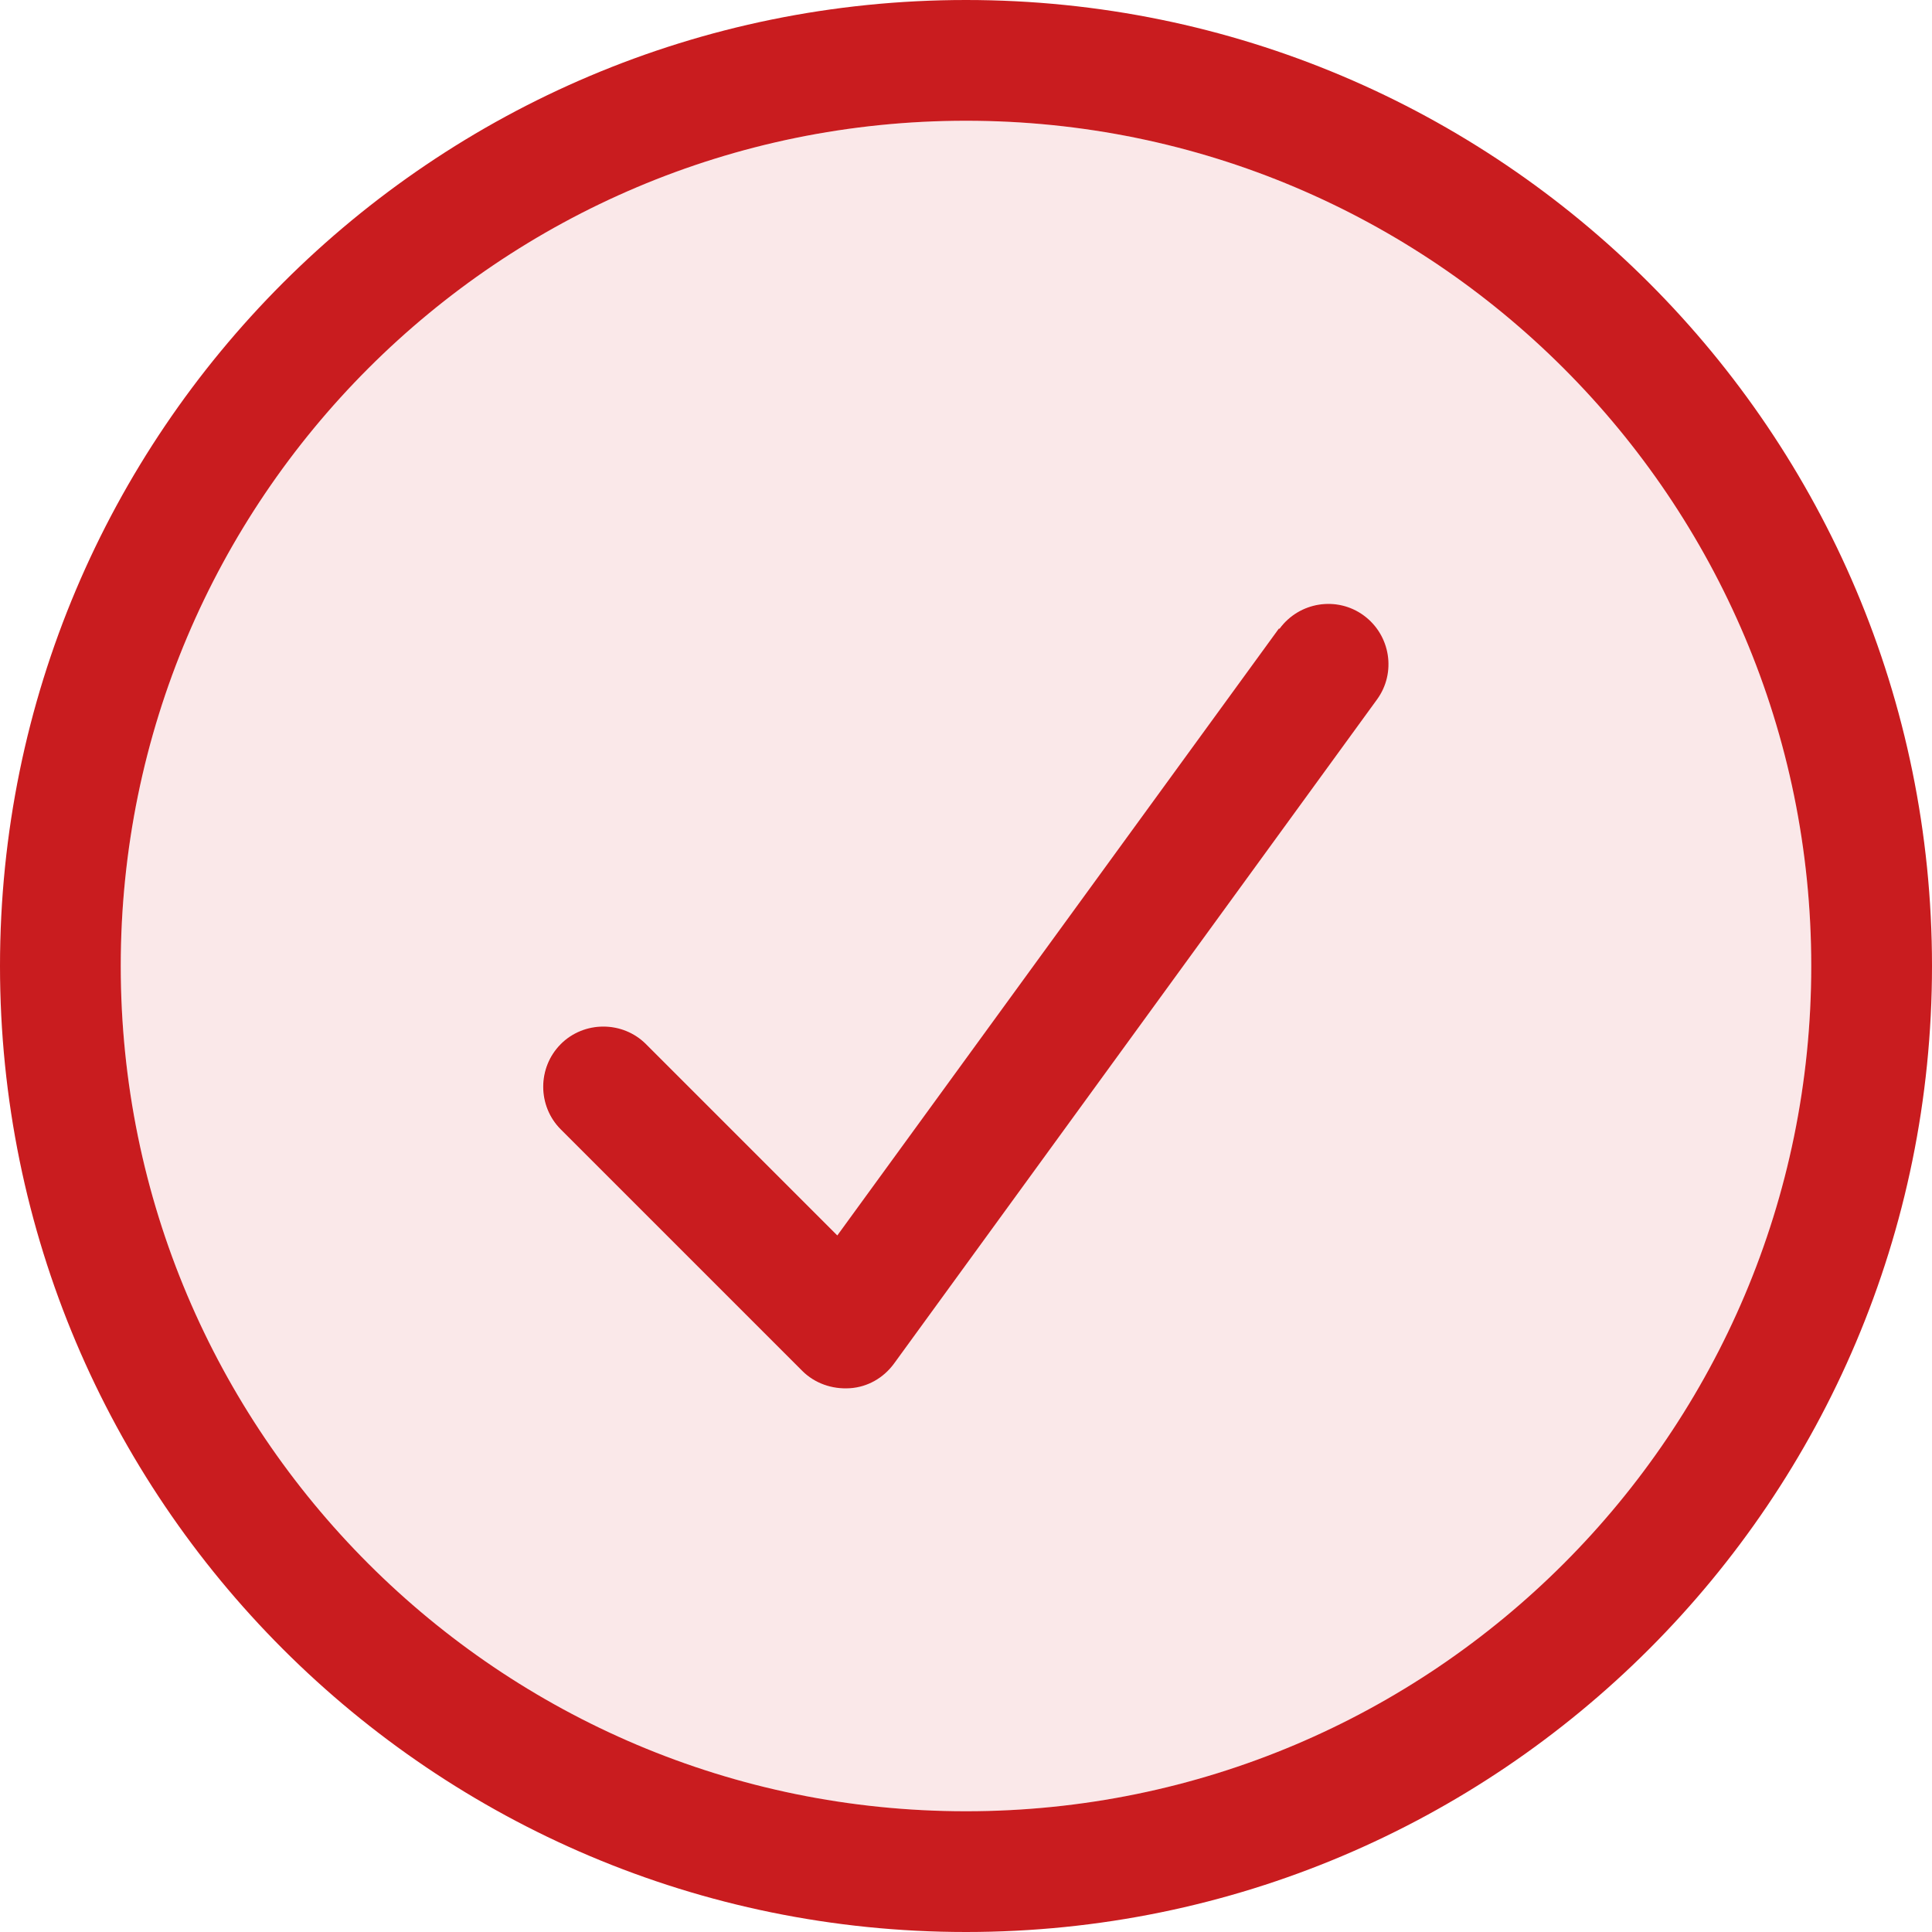 <?xml version="1.0" encoding="UTF-8"?>
<svg id="Layer_2" data-name="Layer 2" xmlns="http://www.w3.org/2000/svg" viewBox="0 0 512 512">
  <defs>
    <style>
      .cls-1 {
        isolation: isolate;
        opacity: .1;
      }

      .cls-1, .cls-2 {
        fill: #c91c1f;
      }
    </style>
  </defs>
  <g id="Stroke">
    <g>
      <path class="cls-2" d="M256,512C114.6,512,0,397.4,0,256S114.6,0,256,0s256,114.6,256,256-114.6,256-256,256ZM256,32c-123.7,0-224,100.3-224,224s100.3,224,224,224,224-100.3,224-224S379.7,32,256,32ZM339.1,166.6c5.2-7.1,15.2-8.7,22.3-3.5,7.1,5.2,8.7,15.2,3.5,22.3l-128,176c-2.8,3.8-7,6.2-11.7,6.5-4.7.3-9.3-1.3-12.6-4.6l-64-64c-6.2-6.2-6.2-16.4,0-22.6,6.2-6.2,16.4-6.2,22.6,0l50.7,50.7,117-160.8h.2Z"/>
      <path class="cls-1" d="M32,256c0,123.7,100.3,224,224,224s224-100.3,224-224S379.7,32,256,32,32,132.3,32,256ZM148.7,276.7c6.2-6.2,16.4-6.2,22.6,0l50.7,50.7,117-160.8c5.2-7.1,15.2-8.7,22.3-3.5,7.1,5.2,8.7,15.2,3.5,22.3l-128,176c-2.8,3.8-7,6.2-11.7,6.5-4.7.3-9.3-1.3-12.6-4.6l-64-64c-6.2-6.2-6.2-16.4,0-22.6h.2Z"/>
    </g>
  </g>
</svg>